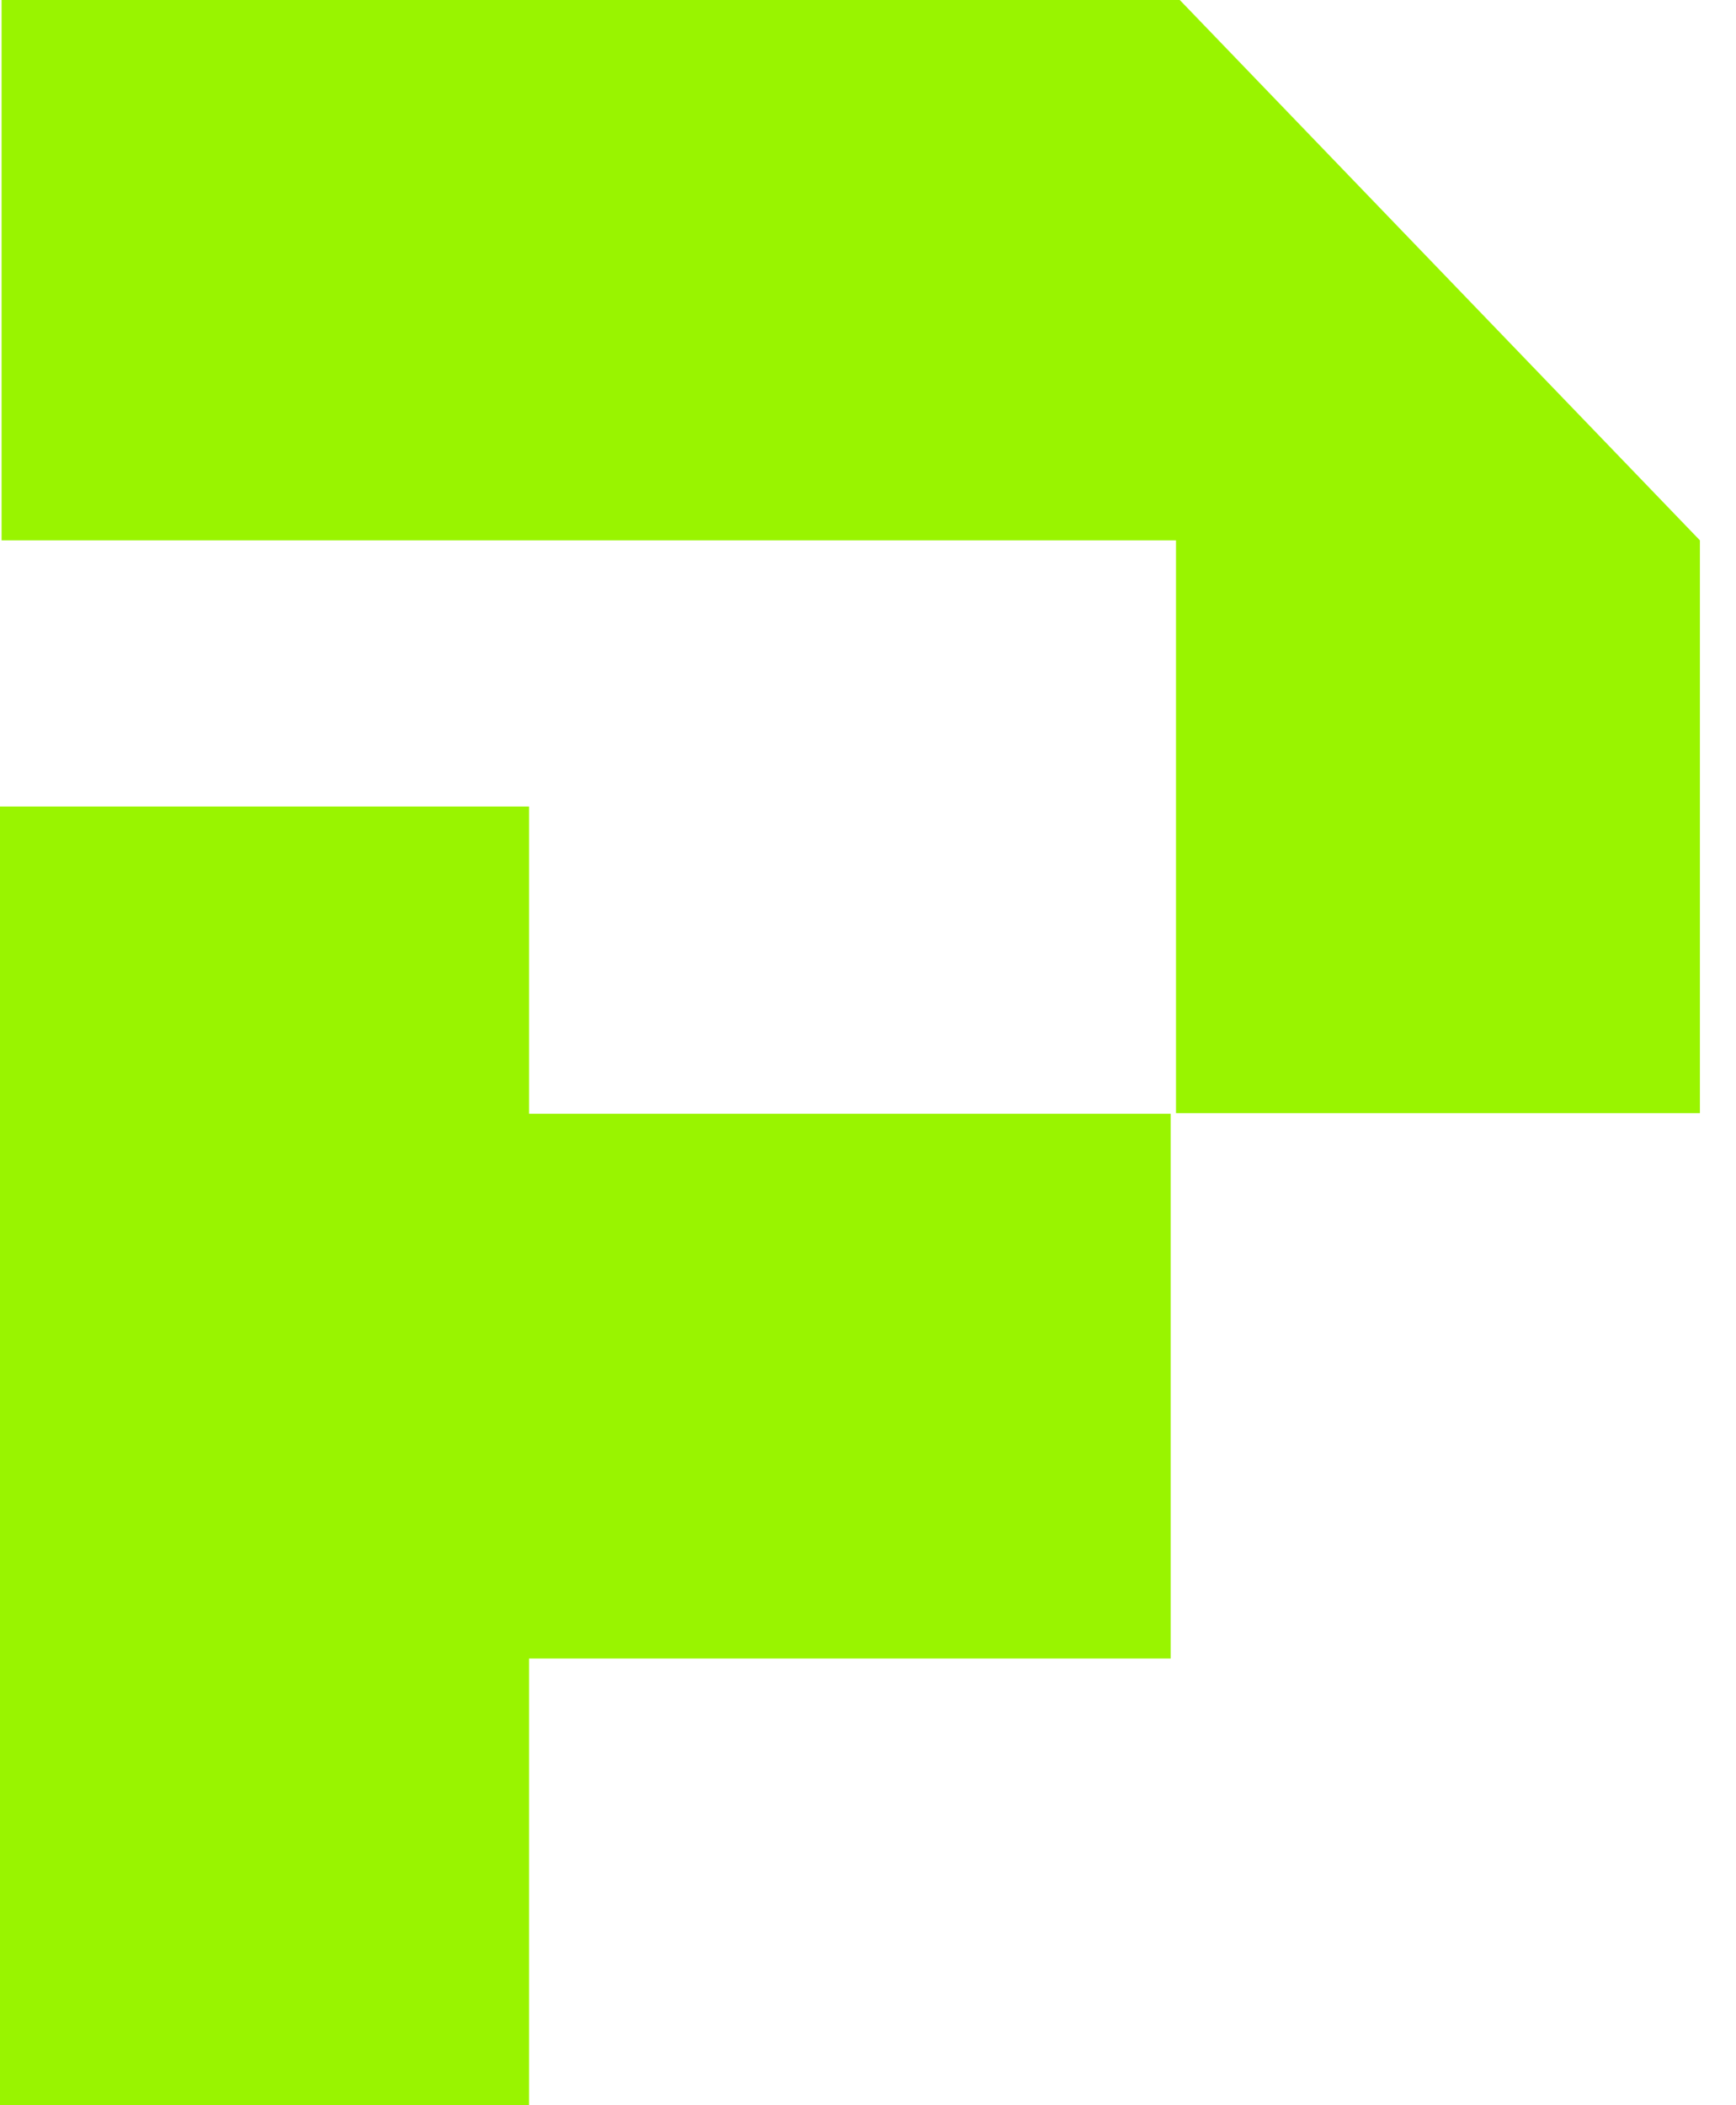 <svg xmlns="http://www.w3.org/2000/svg" width="33" height="40" fill="none"><path fill="#99F400" d="M22.427 0H.03v10.267h22.325V21.15h9.959V10.267L22.427 0zm-12.37 15.324H0V40h10.057v-8.486h12.196V21.162H10.057v-5.838z"/></svg>